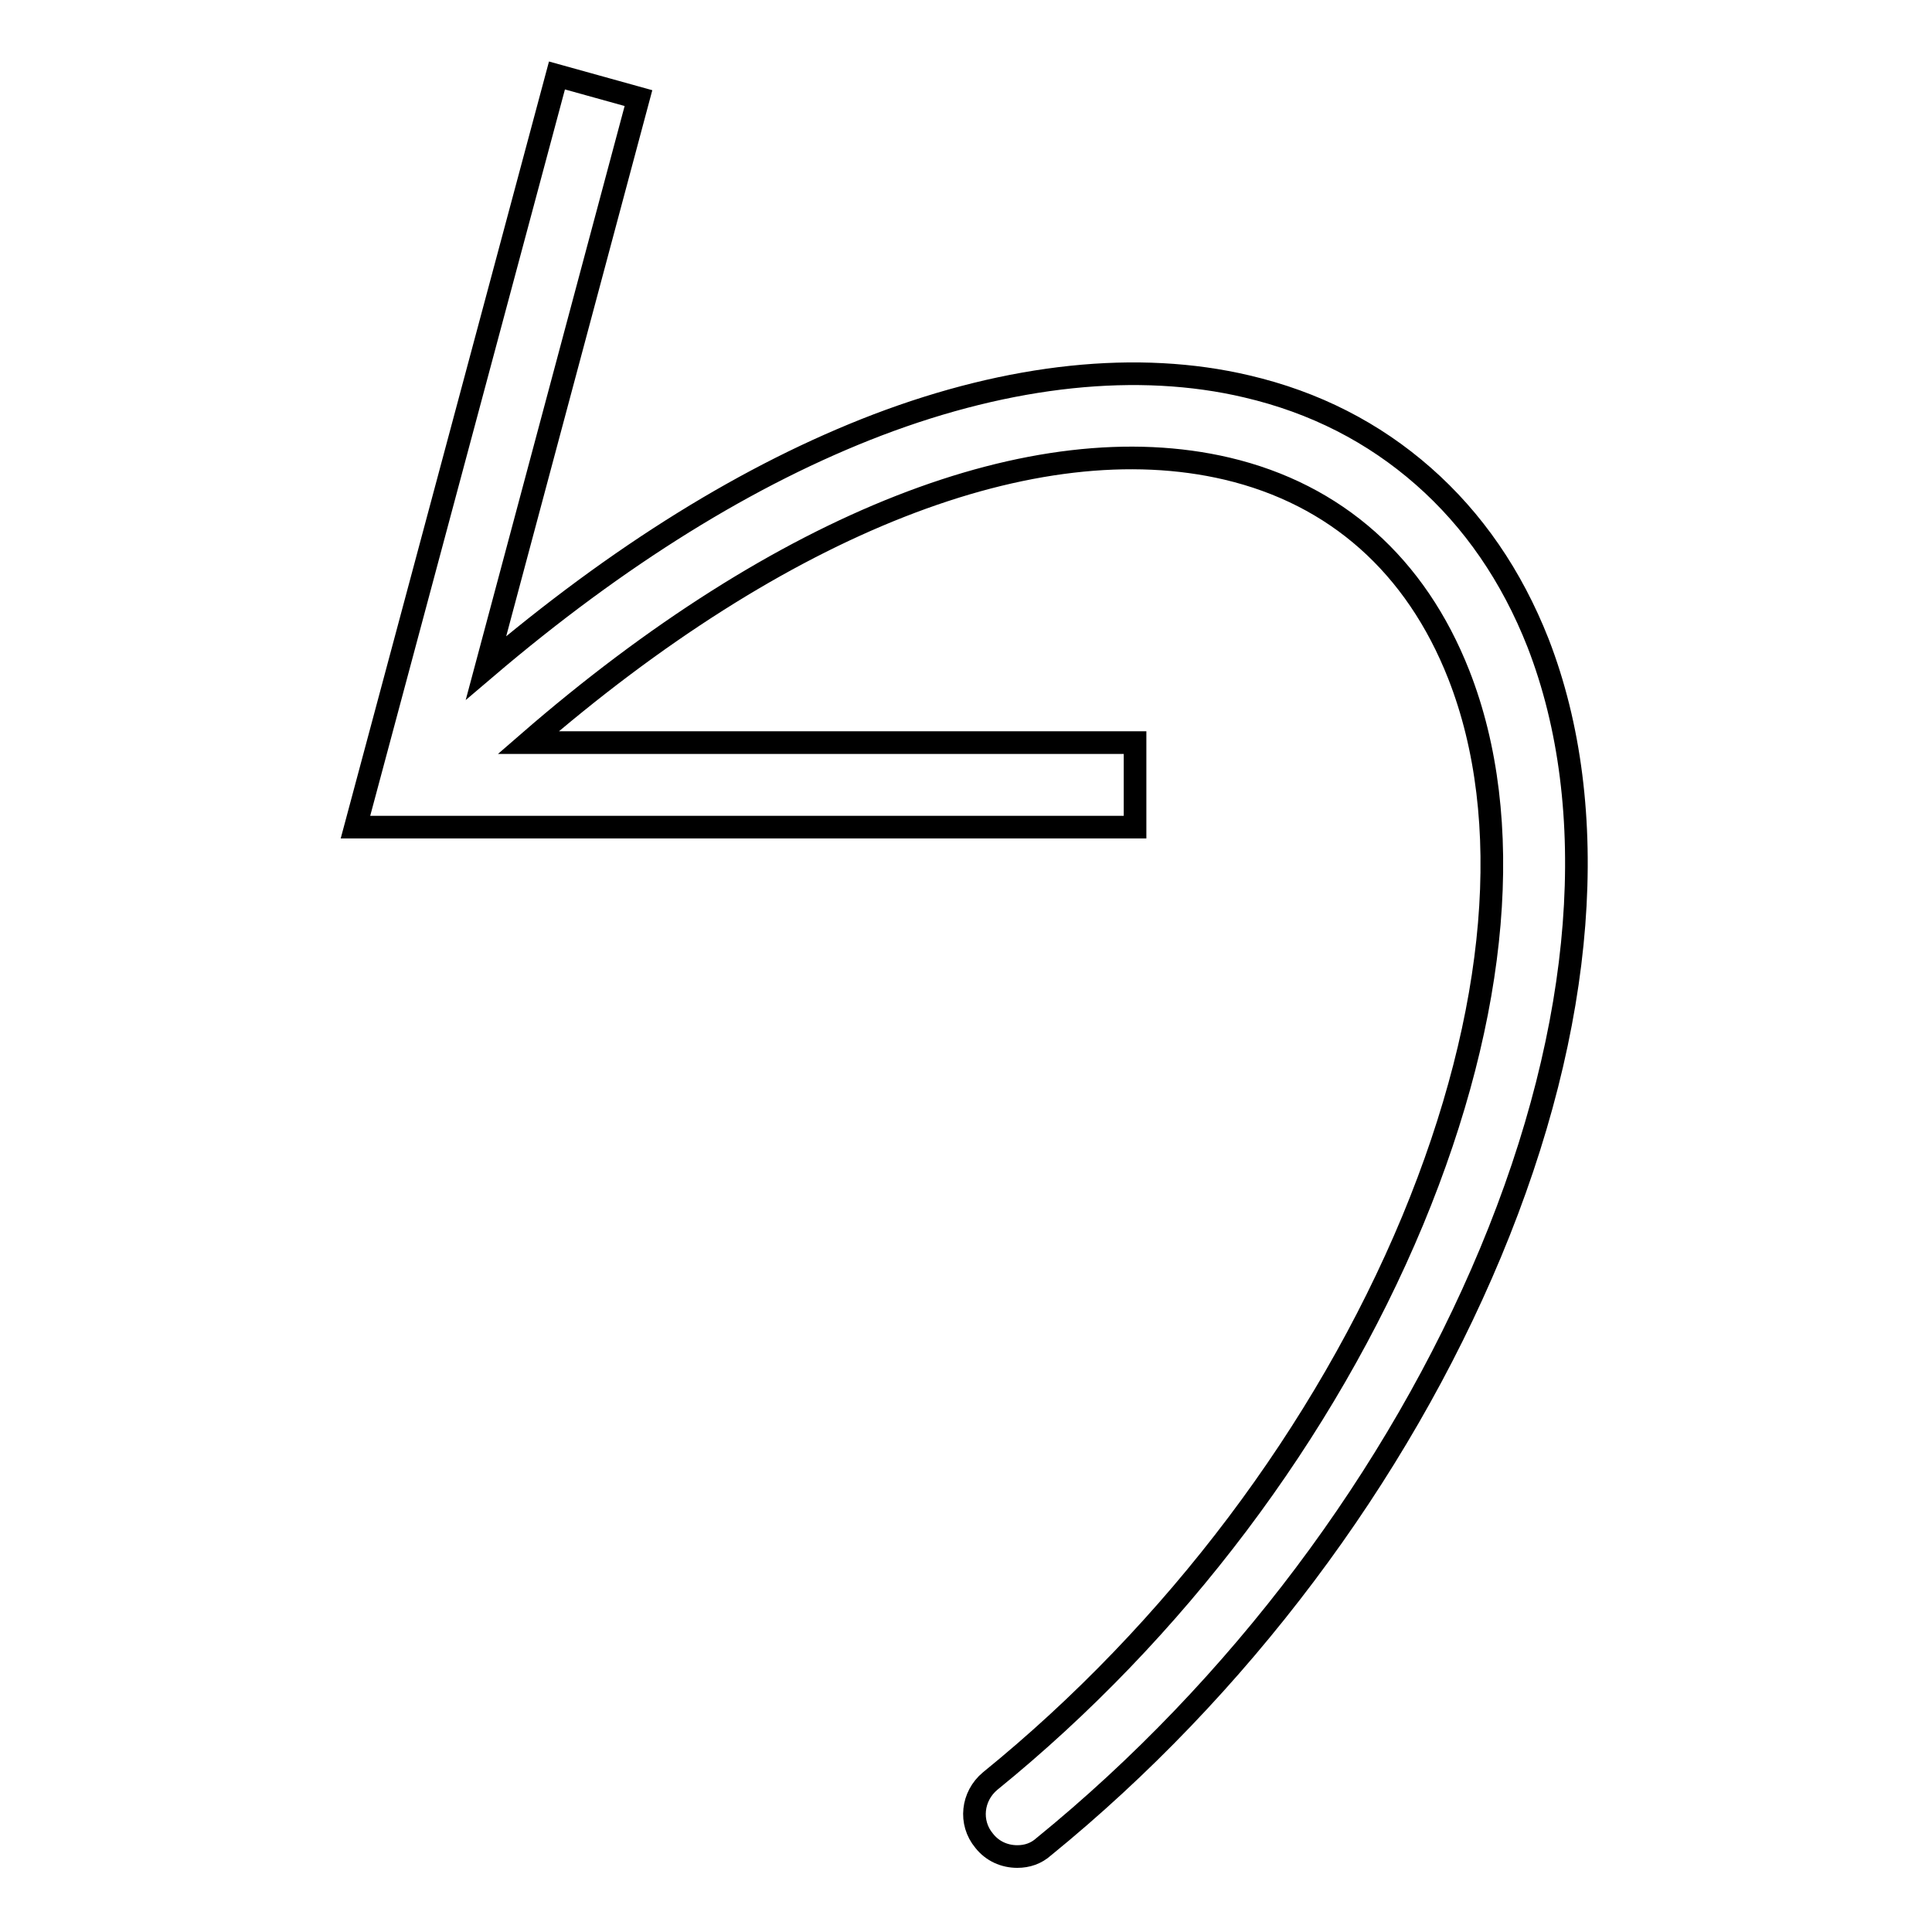 <?xml version="1.0" encoding="utf-8"?>
<!-- Svg Vector Icons : http://www.onlinewebfonts.com/icon -->
<!DOCTYPE svg PUBLIC "-//W3C//DTD SVG 1.1//EN" "http://www.w3.org/Graphics/SVG/1.1/DTD/svg11.dtd">
<svg version="1.1" xmlns="http://www.w3.org/2000/svg" xmlns:xlink="http://www.w3.org/1999/xlink" x="0px" y="0px" viewBox="0 0 256 256" enable-background="new 0 0 256 256" xml:space="preserve">
<g><g><path stroke-width="3" fill-opacity="0" stroke="#000000"  d="M203.8,85.2c-3.5-8.9-8.6-16.3-15.2-22.1c-6.6-5.8-14.4-9.8-23.4-11.9c-14.4-3.4-31.3-1.6-48.9,5.1c-17,6.5-34.4,17.3-51.9,32.2l20.2-75.5L73.8,10l-26.7,99.6h103.3V98.4H70c33.5-29.1,67.1-42.3,92.6-36.3c14.4,3.4,25,12.8,30.7,27.3c7.5,19.1,5.3,44.8-6.1,72.3c-11.7,28.1-31.6,54.5-56,74.3c-2.4,2-2.8,5.5-0.8,7.9c1.1,1.4,2.7,2.1,4.4,2.1c1.3,0,2.5-0.4,3.5-1.3c25.8-21,46.8-49,59.2-78.7C210.1,135.8,212.3,107.1,203.8,85.2z"/></g></g>
</svg>